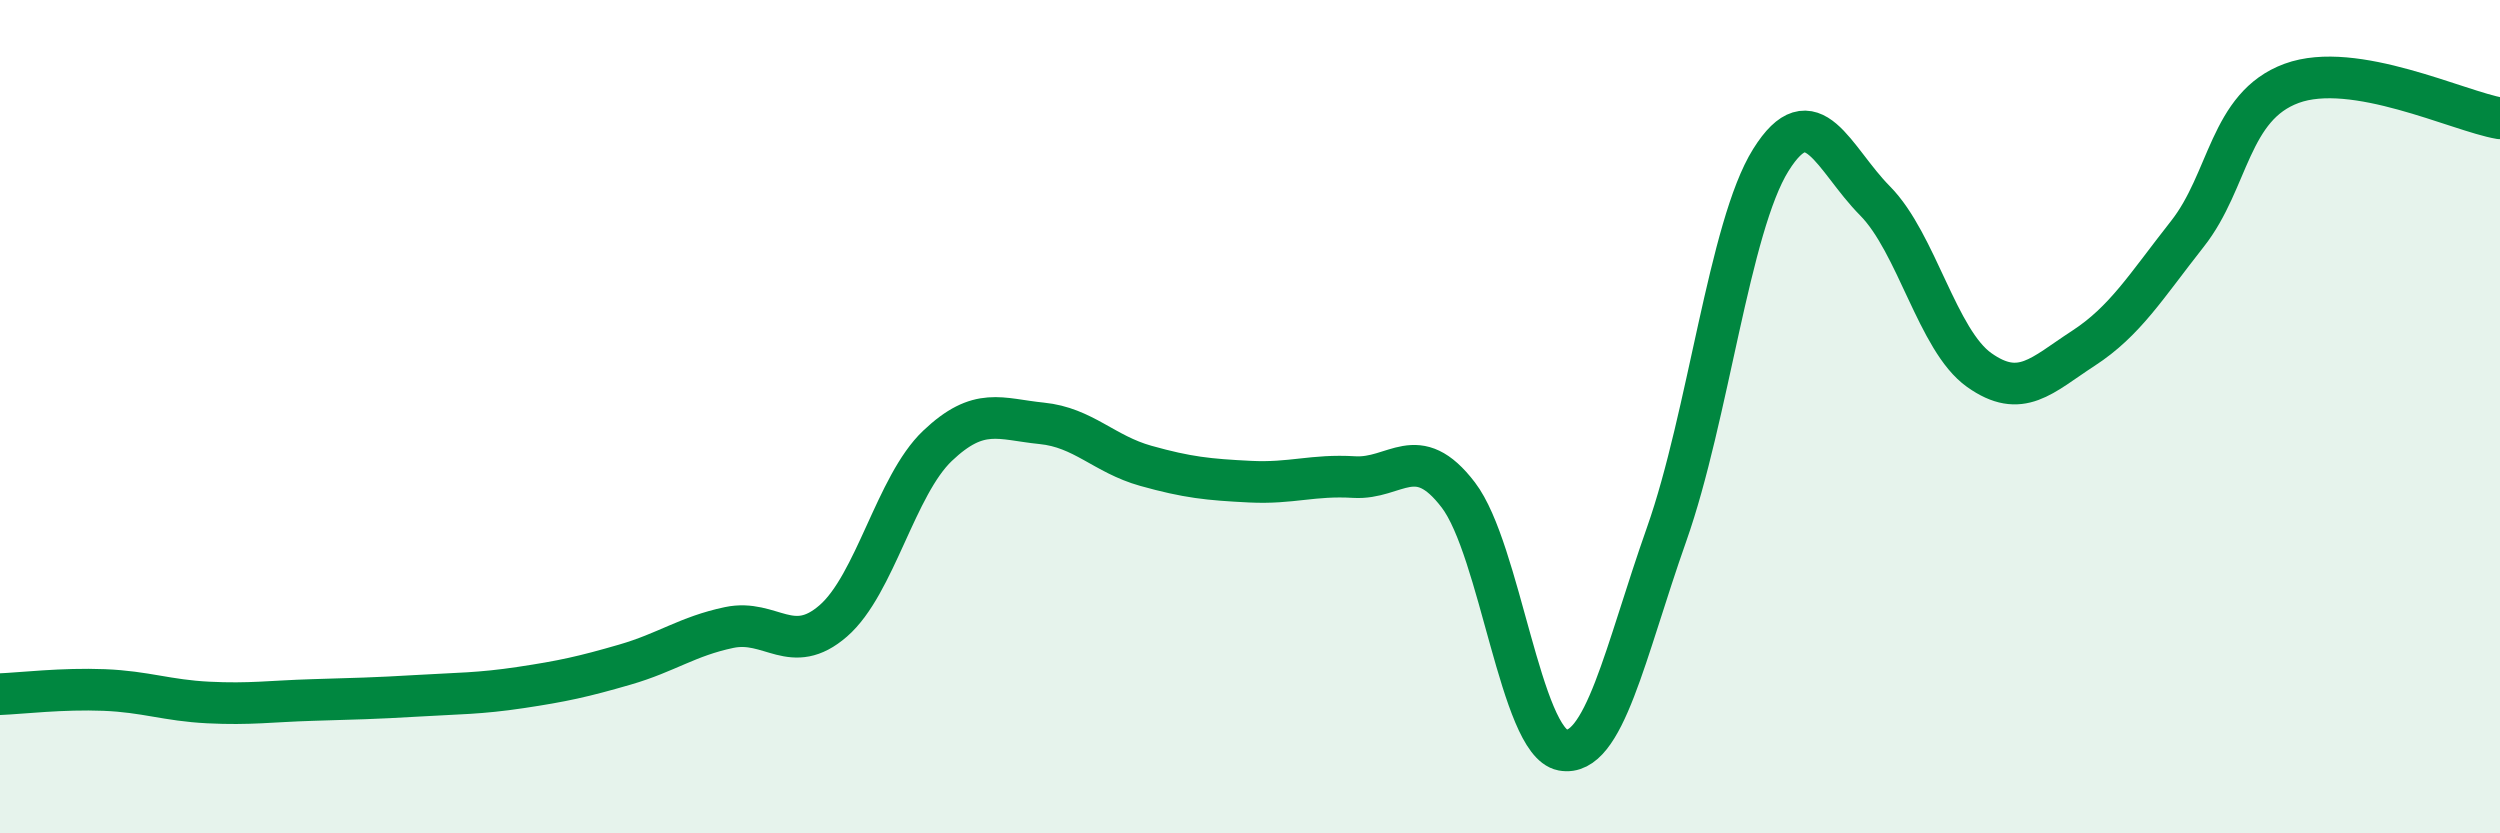 
    <svg width="60" height="20" viewBox="0 0 60 20" xmlns="http://www.w3.org/2000/svg">
      <path
        d="M 0,16.66 C 0.5,16.64 1.5,16.52 2.5,16.56 C 3.5,16.6 4,16.81 5,16.86 C 6,16.91 6.5,16.83 7.5,16.8 C 8.5,16.77 9,16.76 10,16.7 C 11,16.64 11.5,16.65 12.5,16.5 C 13.5,16.35 14,16.24 15,15.95 C 16,15.66 16.5,15.27 17.5,15.06 C 18.5,14.85 19,15.77 20,14.9 C 21,14.03 21.5,11.65 22.5,10.7 C 23.5,9.75 24,10.06 25,10.16 C 26,10.26 26.5,10.9 27.5,11.18 C 28.5,11.46 29,11.51 30,11.56 C 31,11.61 31.5,11.39 32.5,11.45 C 33.5,11.51 34,10.57 35,11.88 C 36,13.19 36.5,17.81 37.5,18 C 38.5,18.19 39,15.65 40,12.82 C 41,9.99 41.5,5.44 42.5,3.84 C 43.5,2.24 44,3.81 45,4.82 C 46,5.83 46.5,8.17 47.5,8.88 C 48.5,9.59 49,9.01 50,8.36 C 51,7.71 51.5,6.88 52.5,5.61 C 53.5,4.34 53.5,2.55 55,2 C 56.5,1.45 59,2.67 60,2.84L60 20L0 20Z"
        fill="#008740"
        opacity="0.1"
        stroke-linecap="round"
        stroke-linejoin="round"
      />
      <path
        d="M 0,16.66 C 0.5,16.64 1.5,16.52 2.5,16.56 C 3.5,16.6 4,16.81 5,16.86 C 6,16.91 6.5,16.83 7.5,16.8 C 8.5,16.77 9,16.76 10,16.7 C 11,16.64 11.5,16.65 12.5,16.5 C 13.5,16.35 14,16.24 15,15.95 C 16,15.66 16.5,15.27 17.5,15.06 C 18.5,14.85 19,15.77 20,14.9 C 21,14.03 21.5,11.65 22.5,10.7 C 23.5,9.75 24,10.06 25,10.16 C 26,10.26 26.5,10.9 27.5,11.18 C 28.5,11.46 29,11.51 30,11.56 C 31,11.61 31.5,11.39 32.5,11.45 C 33.5,11.51 34,10.57 35,11.88 C 36,13.19 36.5,17.81 37.5,18 C 38.5,18.19 39,15.65 40,12.82 C 41,9.99 41.5,5.44 42.5,3.84 C 43.5,2.24 44,3.81 45,4.82 C 46,5.83 46.5,8.17 47.5,8.88 C 48.5,9.59 49,9.01 50,8.36 C 51,7.71 51.5,6.88 52.5,5.61 C 53.5,4.34 53.5,2.55 55,2 C 56.5,1.45 59,2.67 60,2.84"
        stroke="#008740"
        stroke-width="1"
        fill="none"
        stroke-linecap="round"
        stroke-linejoin="round"
      />
    </svg>
  